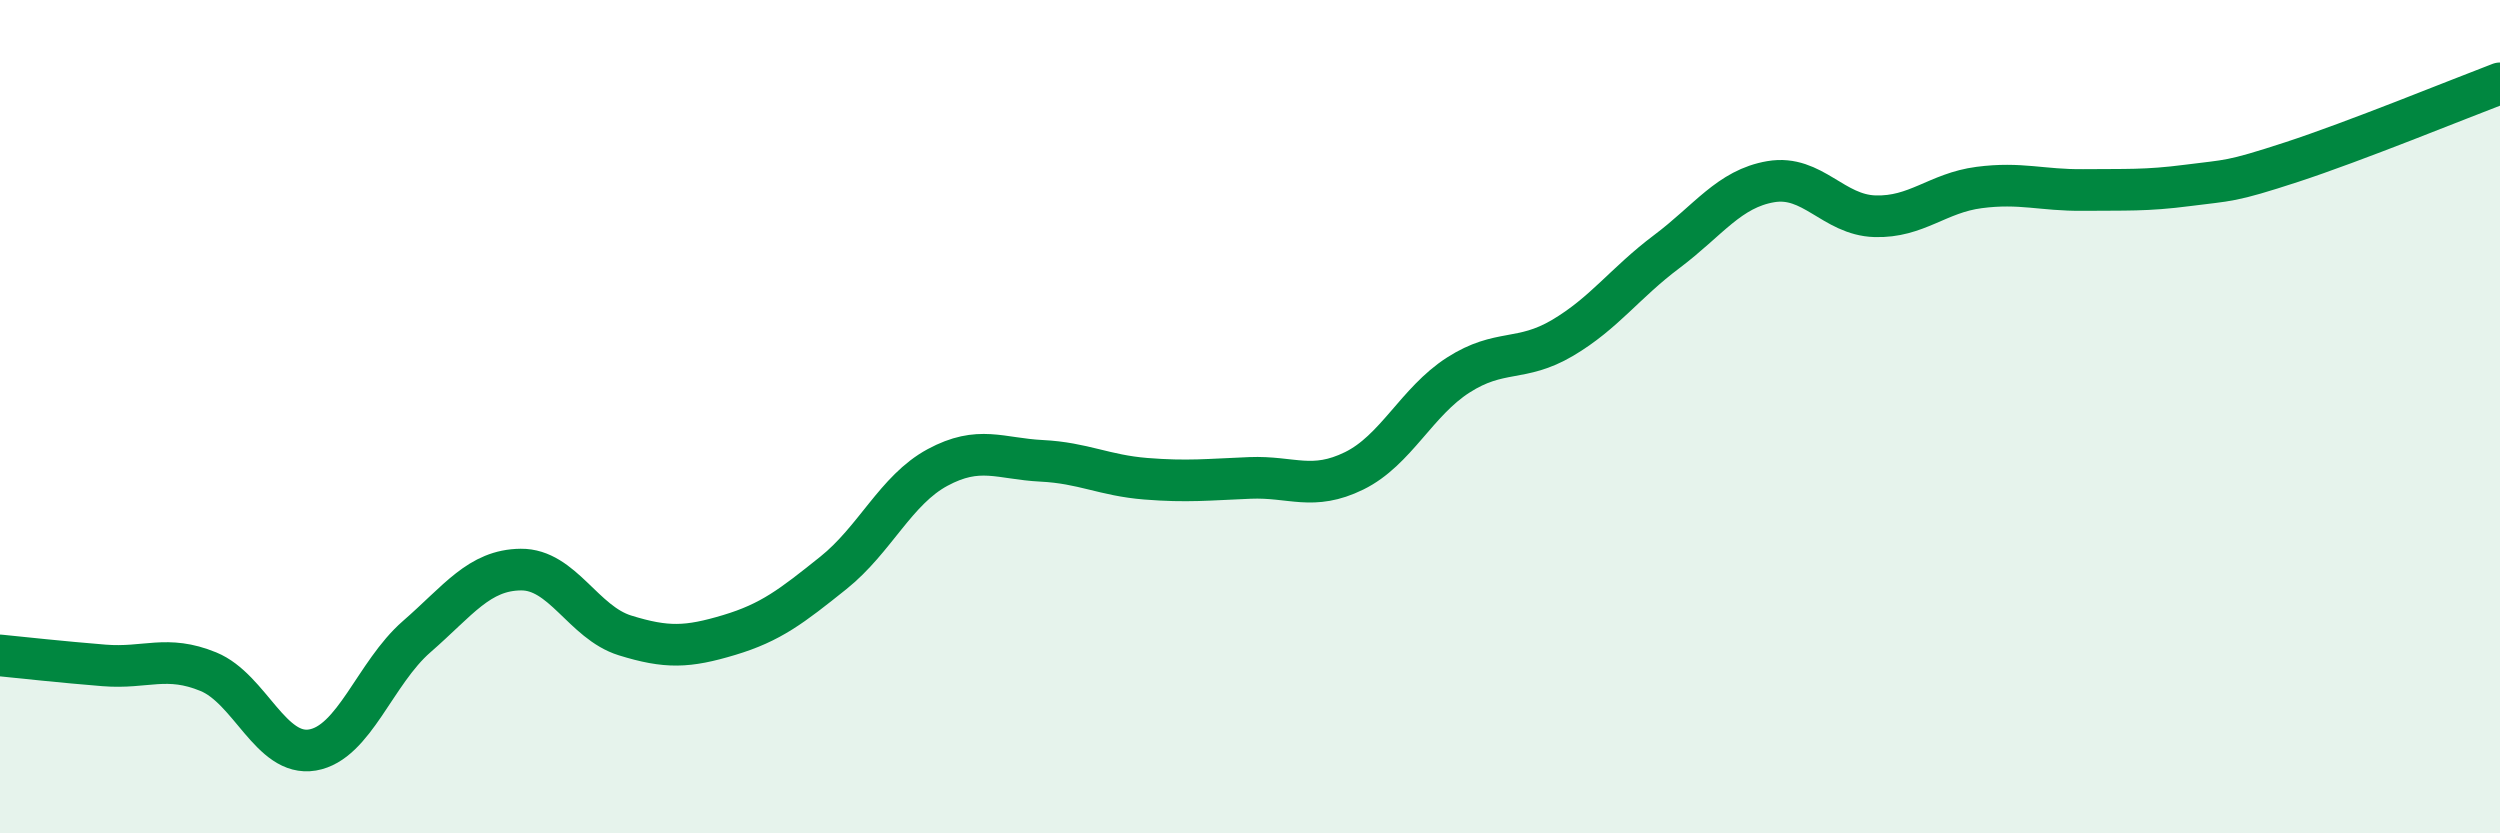
    <svg width="60" height="20" viewBox="0 0 60 20" xmlns="http://www.w3.org/2000/svg">
      <path
        d="M 0,15.73 C 0.5,15.78 1.5,15.89 2.5,15.97 C 3.5,16.05 4,15.71 5,16.12 C 6,16.53 6.5,18.17 7.5,18 C 8.5,17.83 9,16.15 10,15.28 C 11,14.41 11.5,13.68 12.5,13.67 C 13.5,13.66 14,14.94 15,15.25 C 16,15.56 16.5,15.54 17.5,15.24 C 18.5,14.94 19,14.55 20,13.75 C 21,12.95 21.5,11.76 22.5,11.22 C 23.5,10.68 24,11.01 25,11.06 C 26,11.11 26.5,11.41 27.5,11.49 C 28.5,11.57 29,11.51 30,11.47 C 31,11.43 31.5,11.79 32.5,11.3 C 33.5,10.81 34,9.64 35,9 C 36,8.36 36.5,8.7 37.5,8.11 C 38.5,7.52 39,6.79 40,6.04 C 41,5.29 41.5,4.53 42.5,4.36 C 43.5,4.19 44,5.16 45,5.19 C 46,5.22 46.5,4.63 47.5,4.5 C 48.5,4.37 49,4.57 50,4.56 C 51,4.55 51.5,4.58 52.5,4.45 C 53.5,4.32 53.5,4.38 55,3.89 C 56.5,3.4 59,2.38 60,2L60 20L0 20Z"
        fill="#008740"
        opacity="0.1"
        stroke-linecap="round"
        stroke-linejoin="round"
      />
      <path
        d="M 0,15.73 C 0.5,15.78 1.5,15.89 2.5,15.97 C 3.5,16.05 4,15.71 5,16.12 C 6,16.53 6.5,18.17 7.5,18 C 8.5,17.83 9,16.15 10,15.28 C 11,14.41 11.5,13.68 12.5,13.67 C 13.5,13.66 14,14.94 15,15.25 C 16,15.56 16.5,15.54 17.5,15.24 C 18.5,14.94 19,14.55 20,13.75 C 21,12.95 21.5,11.76 22.5,11.22 C 23.5,10.68 24,11.01 25,11.06 C 26,11.11 26.5,11.41 27.5,11.49 C 28.5,11.57 29,11.51 30,11.47 C 31,11.43 31.5,11.79 32.5,11.3 C 33.5,10.81 34,9.64 35,9 C 36,8.36 36.5,8.7 37.5,8.11 C 38.5,7.52 39,6.79 40,6.04 C 41,5.29 41.5,4.53 42.5,4.36 C 43.5,4.19 44,5.16 45,5.19 C 46,5.22 46.5,4.63 47.5,4.5 C 48.5,4.37 49,4.57 50,4.56 C 51,4.55 51.5,4.58 52.5,4.45 C 53.5,4.32 53.5,4.38 55,3.89 C 56.5,3.4 59,2.38 60,2"
        stroke="#008740"
        stroke-width="1"
        fill="none"
        stroke-linecap="round"
        stroke-linejoin="round"
      />
    </svg>
  